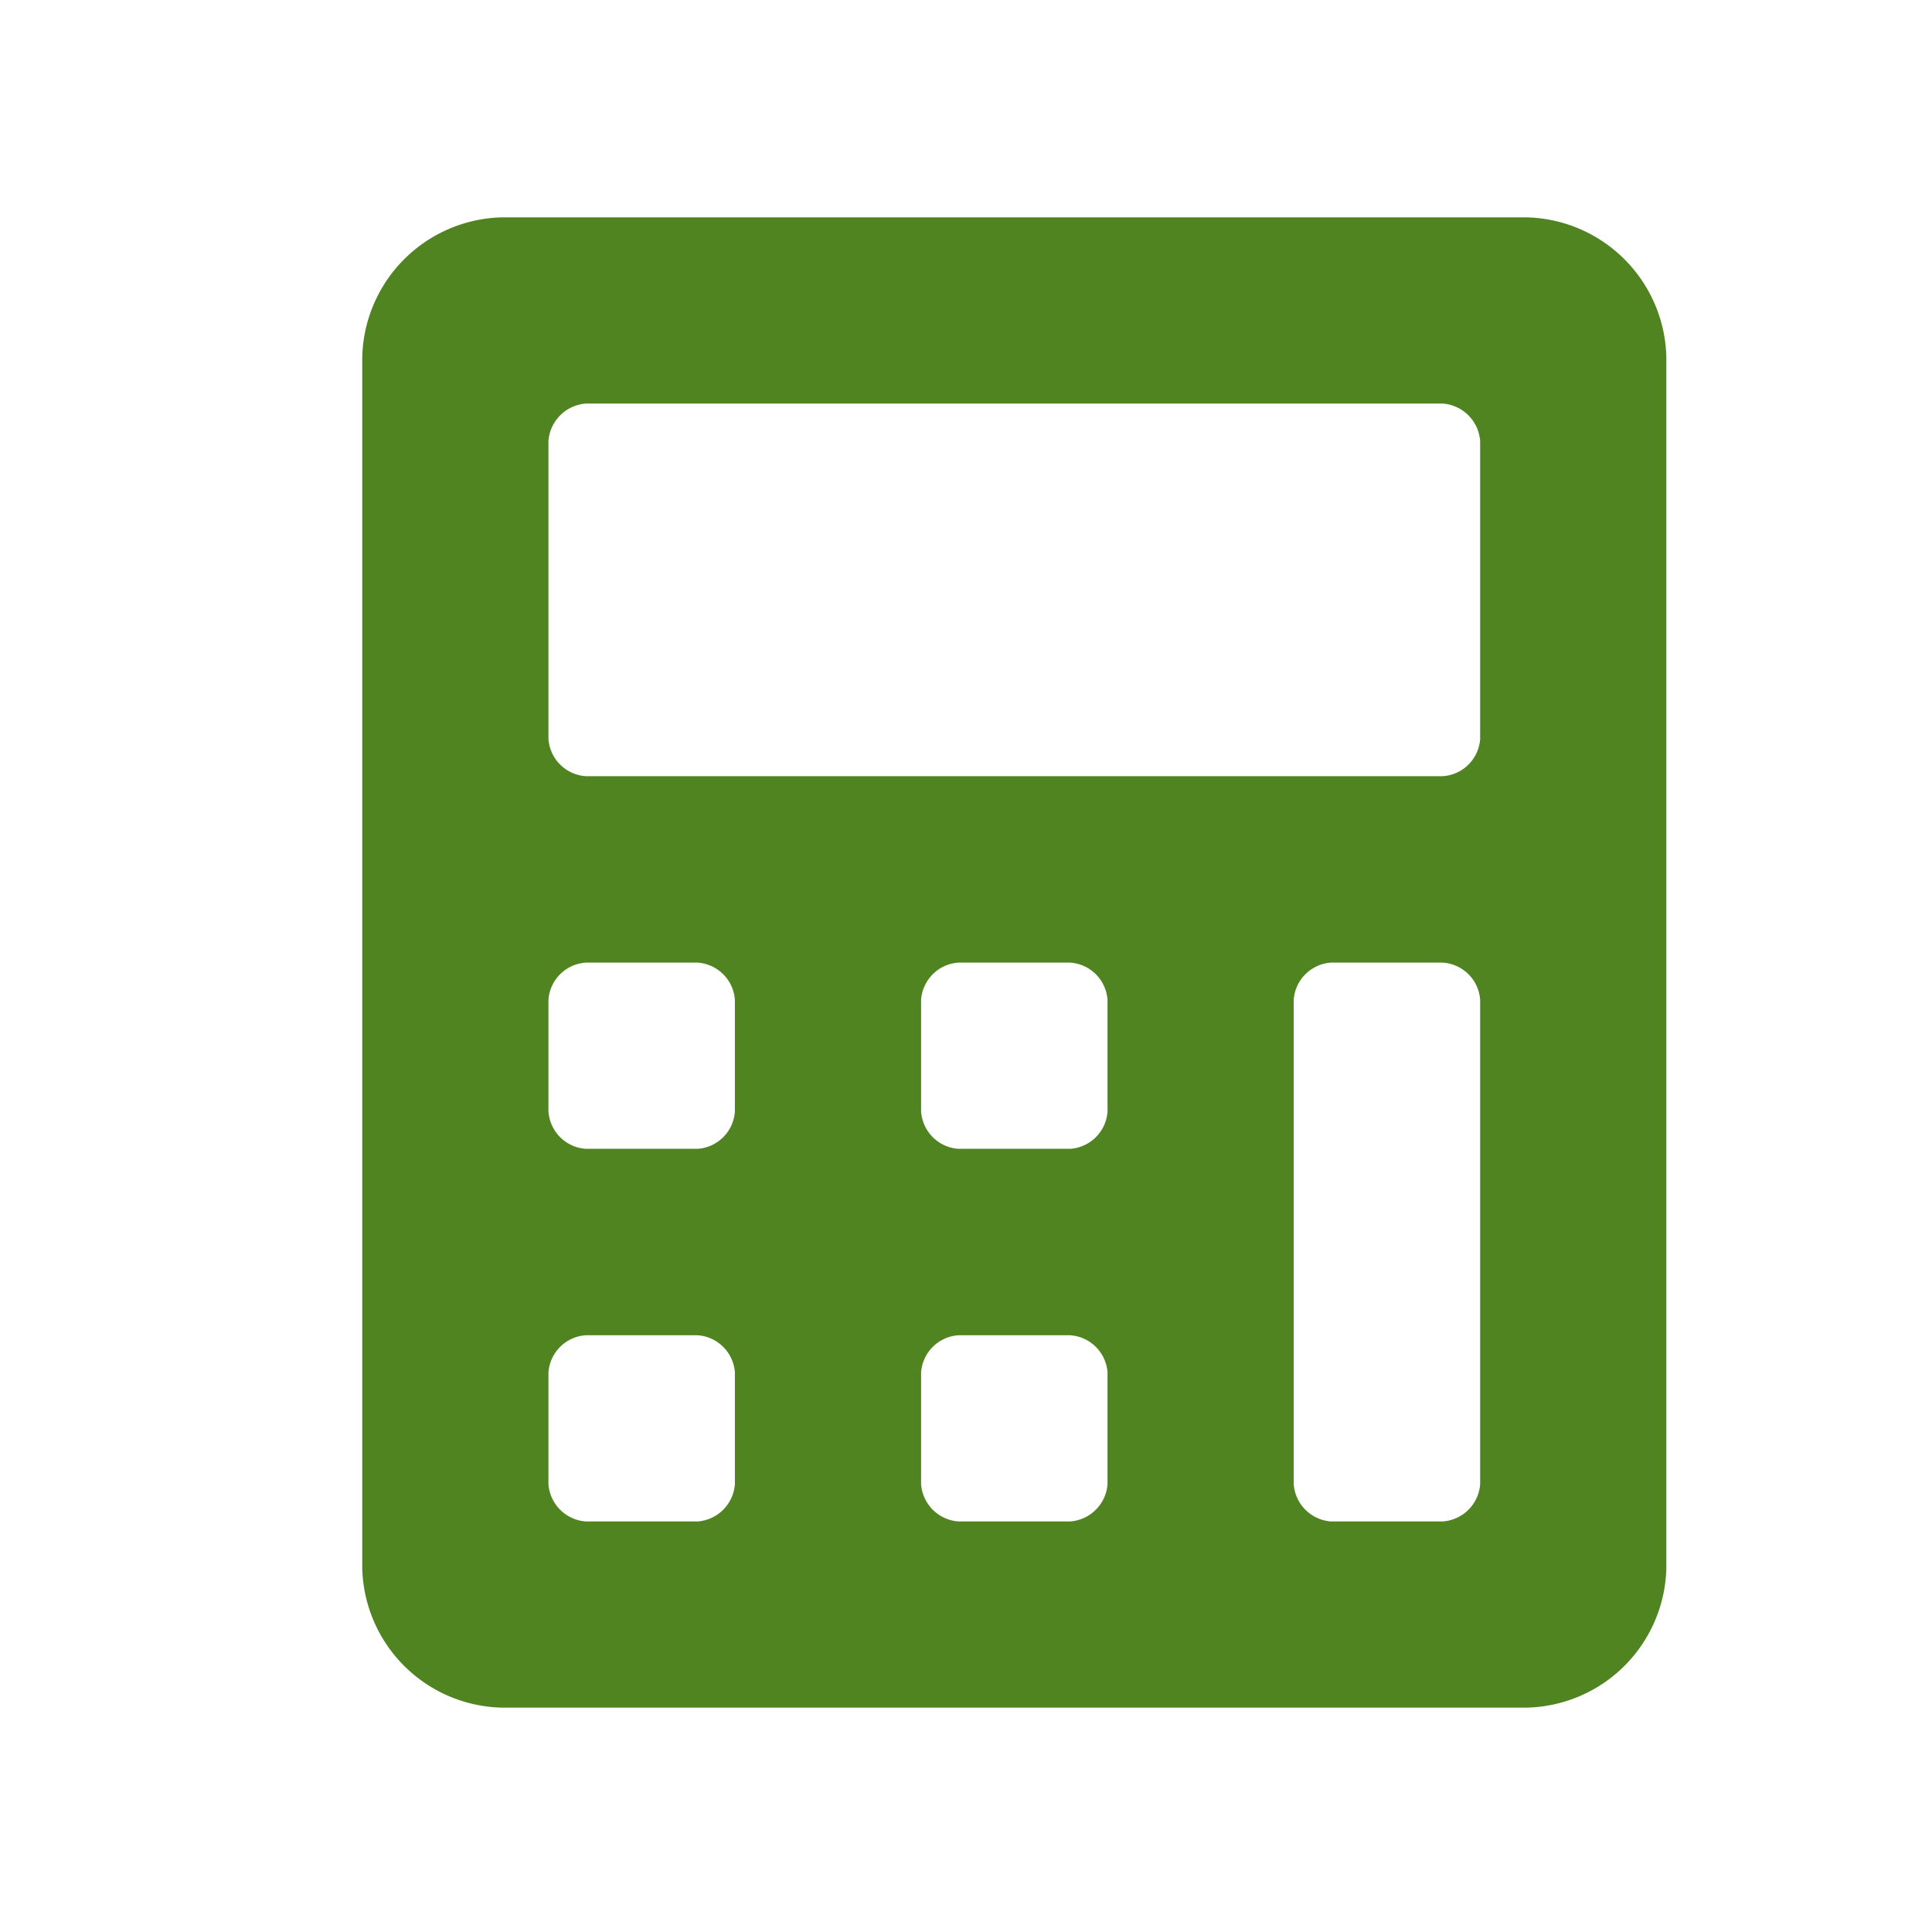 <svg xmlns="http://www.w3.org/2000/svg" viewBox="0 0 80 80"><defs><style>.cls-1{fill:#fff;}.cls-2{fill:#4f8421;}</style></defs><g id="レイヤー_2" data-name="レイヤー 2"><g id="レイヤー_1-2" data-name="レイヤー 1"><rect class="cls-1" width="80" height="80"/><path id="icon-step3" class="cls-2" d="M63.21,9H20.79A5.93,5.93,0,0,0,15,14.79V64.93a5.92,5.92,0,0,0,5.79,5.78H63.21A5.92,5.92,0,0,0,69,64.93V14.79A5.93,5.93,0,0,0,63.21,9ZM30.43,61.46A1.67,1.67,0,0,1,28.89,63H24.26a1.67,1.67,0,0,1-1.55-1.54V56.83a1.66,1.66,0,0,1,1.55-1.54h4.63a1.66,1.66,0,0,1,1.54,1.54Zm0-15.43a1.66,1.66,0,0,1-1.54,1.54H24.26A1.66,1.66,0,0,1,22.71,46V41.4a1.66,1.66,0,0,1,1.55-1.54h4.63a1.66,1.66,0,0,1,1.54,1.54ZM45.86,61.46A1.67,1.67,0,0,1,44.31,63H39.69a1.67,1.67,0,0,1-1.55-1.54V56.83a1.66,1.66,0,0,1,1.55-1.54h4.62a1.66,1.66,0,0,1,1.55,1.54Zm0-15.43a1.66,1.66,0,0,1-1.55,1.54H39.69A1.66,1.66,0,0,1,38.14,46V41.4a1.66,1.66,0,0,1,1.55-1.54h4.62a1.66,1.66,0,0,1,1.55,1.54ZM61.29,61.46A1.67,1.67,0,0,1,59.74,63H55.11a1.67,1.67,0,0,1-1.54-1.54V41.4a1.66,1.66,0,0,1,1.54-1.54h4.63a1.66,1.66,0,0,1,1.55,1.54Zm0-30.86a1.66,1.66,0,0,1-1.55,1.54H24.26a1.66,1.66,0,0,1-1.55-1.54V18.26a1.68,1.68,0,0,1,1.55-1.55H59.74a1.68,1.68,0,0,1,1.55,1.55Z"/></g></g></svg>